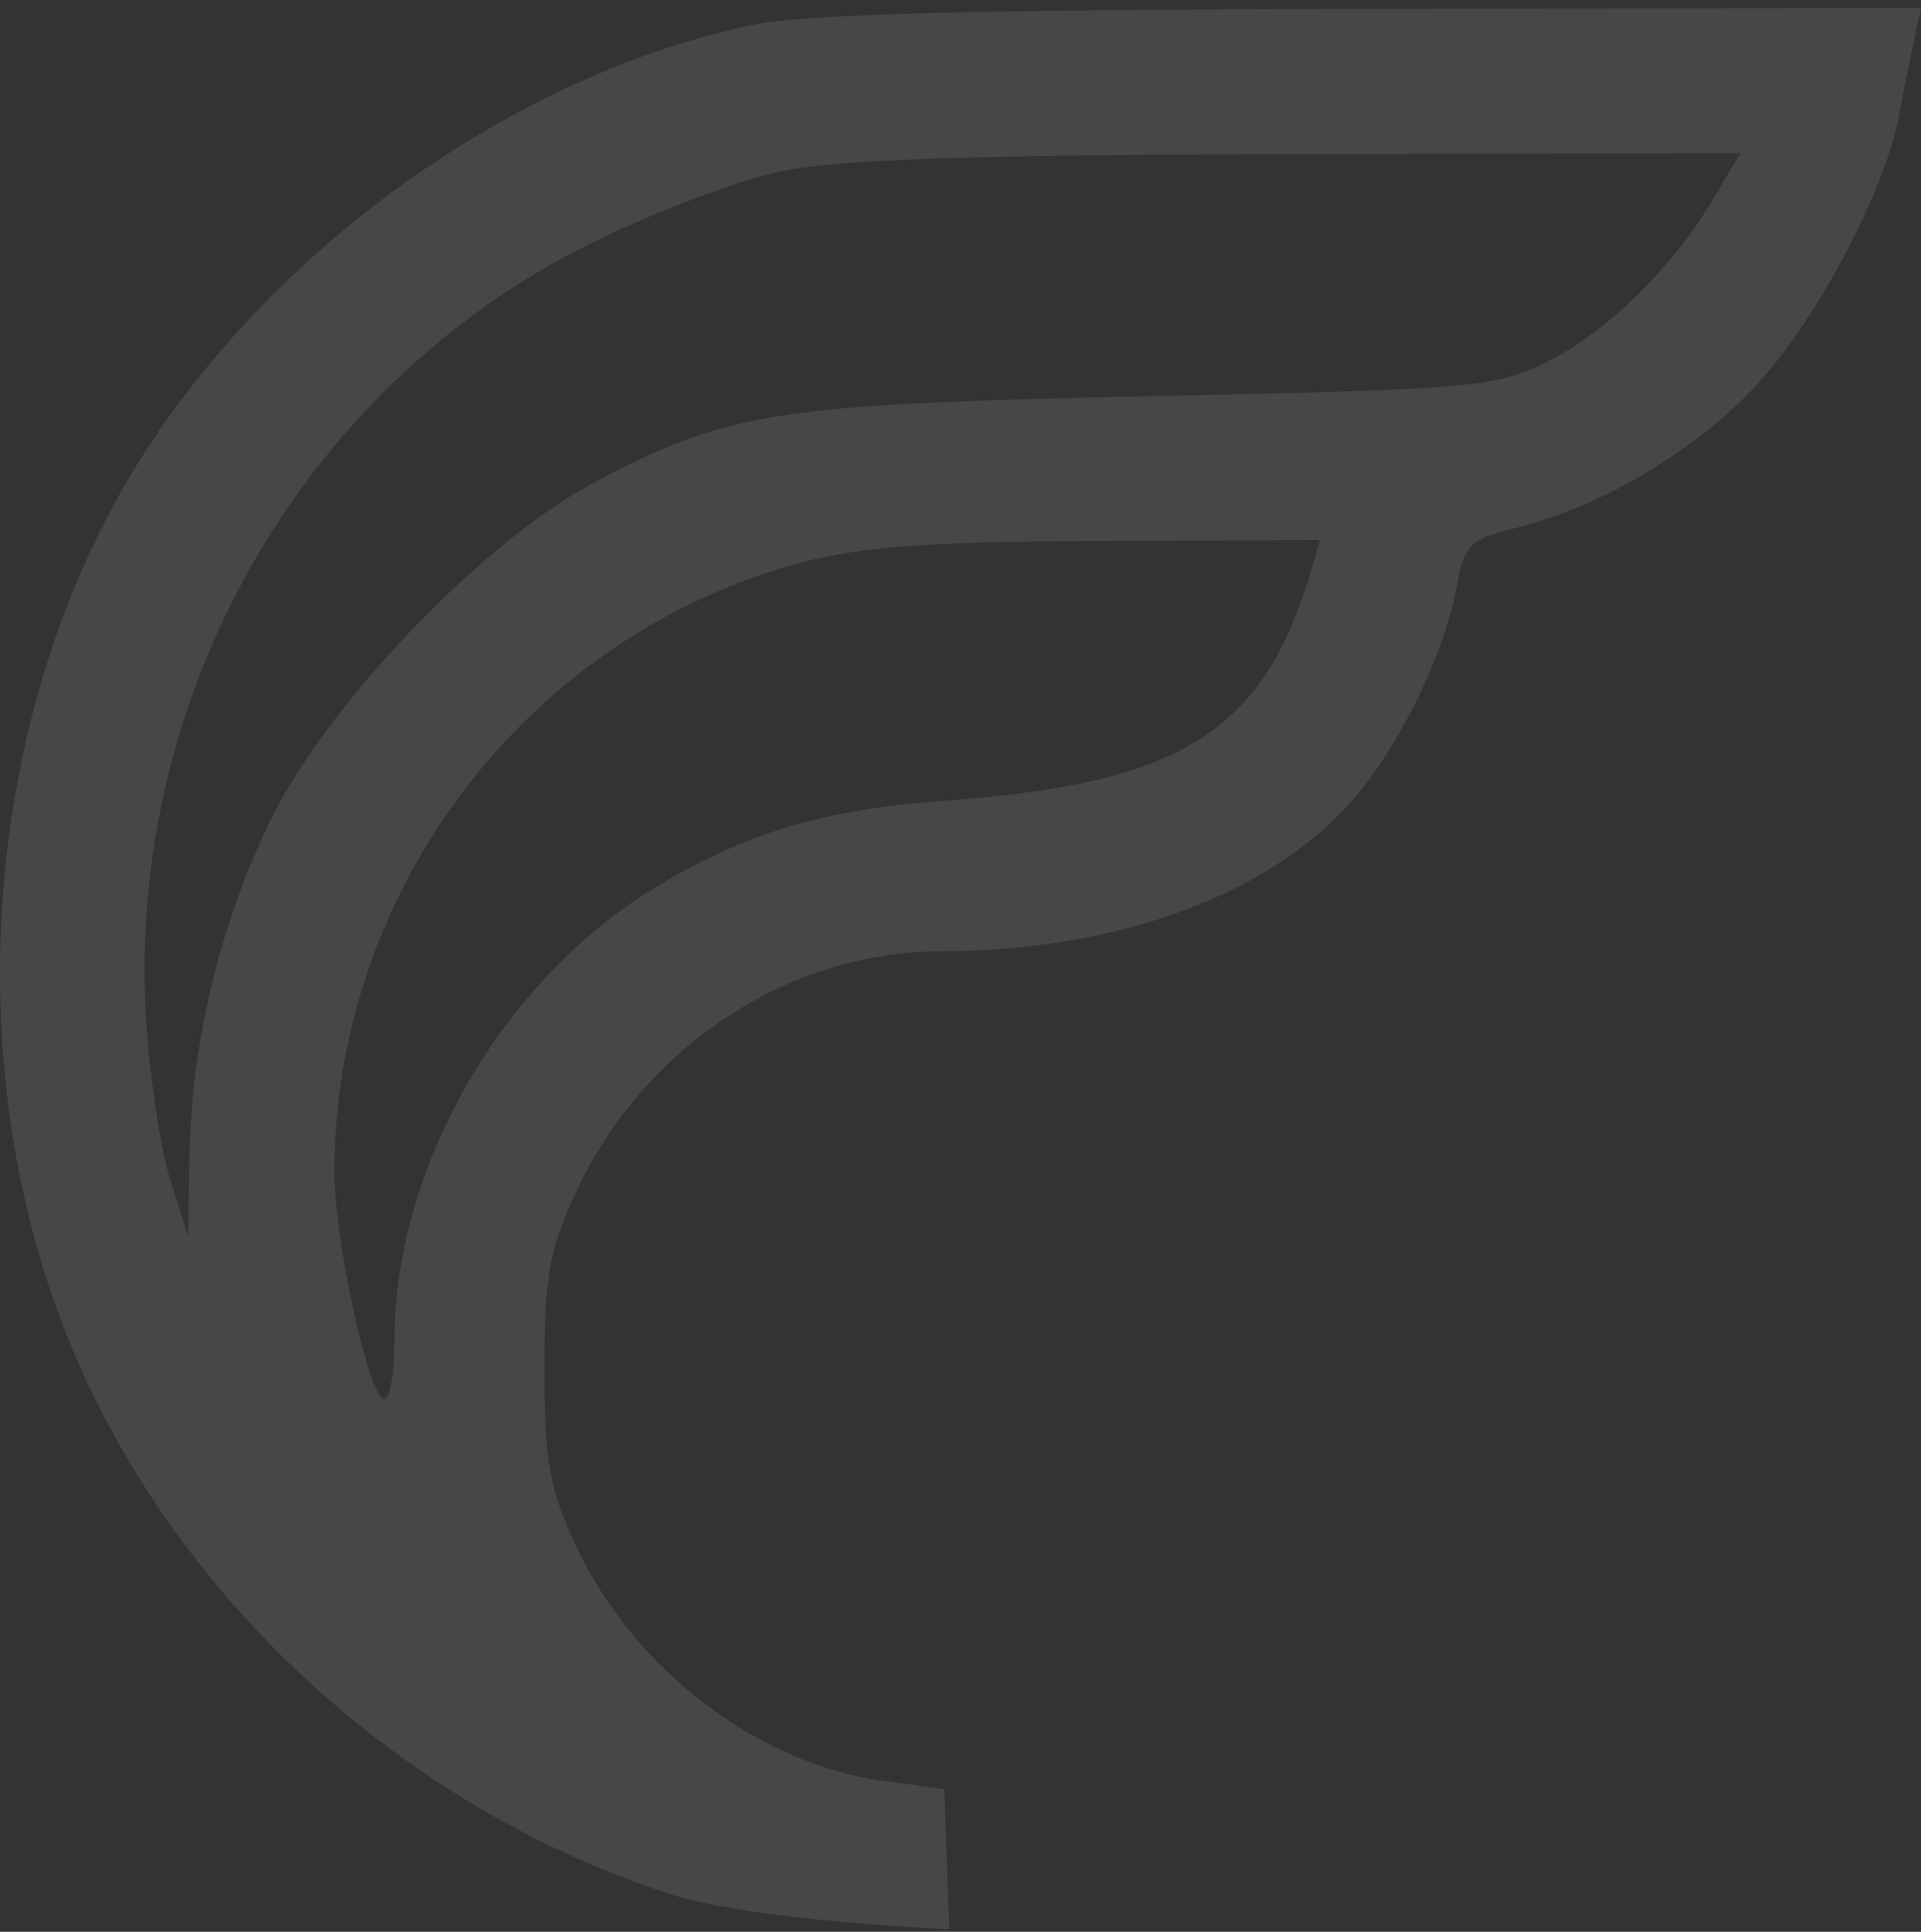 <svg xmlns="http://www.w3.org/2000/svg" width="182" height="183" viewBox="0 0 182 183" fill="none"><rect x="0" y="0" width="182" height="183" fill="#333333" stroke="none"/><path fill-rule="evenodd" clip-rule="evenodd" d="M70.803 2.452C47.621 7.536 24.323 24.635 12.043 45.578C-1.582 68.811 -3.858 100.846 6.299 126.421C16.032 150.927 37.804 171.101 63.515 179.435C71.393 181.988 89.93 182.751 89.93 182.751L89.469 169.484L83.726 168.716C71.827 167.124 59.996 158.092 54.592 146.472C52.03 140.965 51.578 138.442 51.578 129.678C51.578 120.916 52.031 118.389 54.588 112.891C60.963 99.186 74.643 90.159 89.096 90.121C105.747 90.077 119.973 84.914 127.941 76.024C132.443 71.001 136.852 62.023 138.029 55.484C138.725 51.615 139.259 51.084 143.508 50.04C151.373 48.108 159.997 43.103 165.858 37.071C171.867 30.886 178.772 17.913 180.008 10.492C180.428 7.971 182 0.751 182 0.751L129.863 0.842C91.109 0.911 75.95 1.323 70.803 2.452ZM73.747 16.281C69.683 17.159 61.581 20.256 55.743 23.165C28.489 36.744 11.799 66.181 13.869 97.016C14.228 102.374 15.264 109.078 16.169 111.914L17.814 117.071L17.946 109.622C18.14 98.717 20.82 87.595 25.641 77.682C30.971 66.728 45.733 51.31 56.217 45.747C68.993 38.97 73.415 38.281 108.991 37.533C139.483 36.891 141.697 36.7 146.543 34.292C152.245 31.46 158.455 25.371 162.342 18.801L164.885 14.504L123.012 14.594C91.822 14.663 79.251 15.093 73.747 16.281ZM76.021 53.263C50.118 60.116 31.682 84.142 31.682 111.047C31.682 117.542 34.986 132.543 36.416 132.543C36.939 132.543 37.366 130.073 37.366 127.053C37.366 110.536 47.554 92.848 62.146 84.032C70.736 78.843 77.966 76.691 89.664 75.84C112.052 74.214 119.793 69.278 124.311 53.754L125.062 51.176L104.236 51.242C88.421 51.292 81.633 51.779 76.021 53.263Z" fill="white" fill-opacity="0.1"></path></svg>